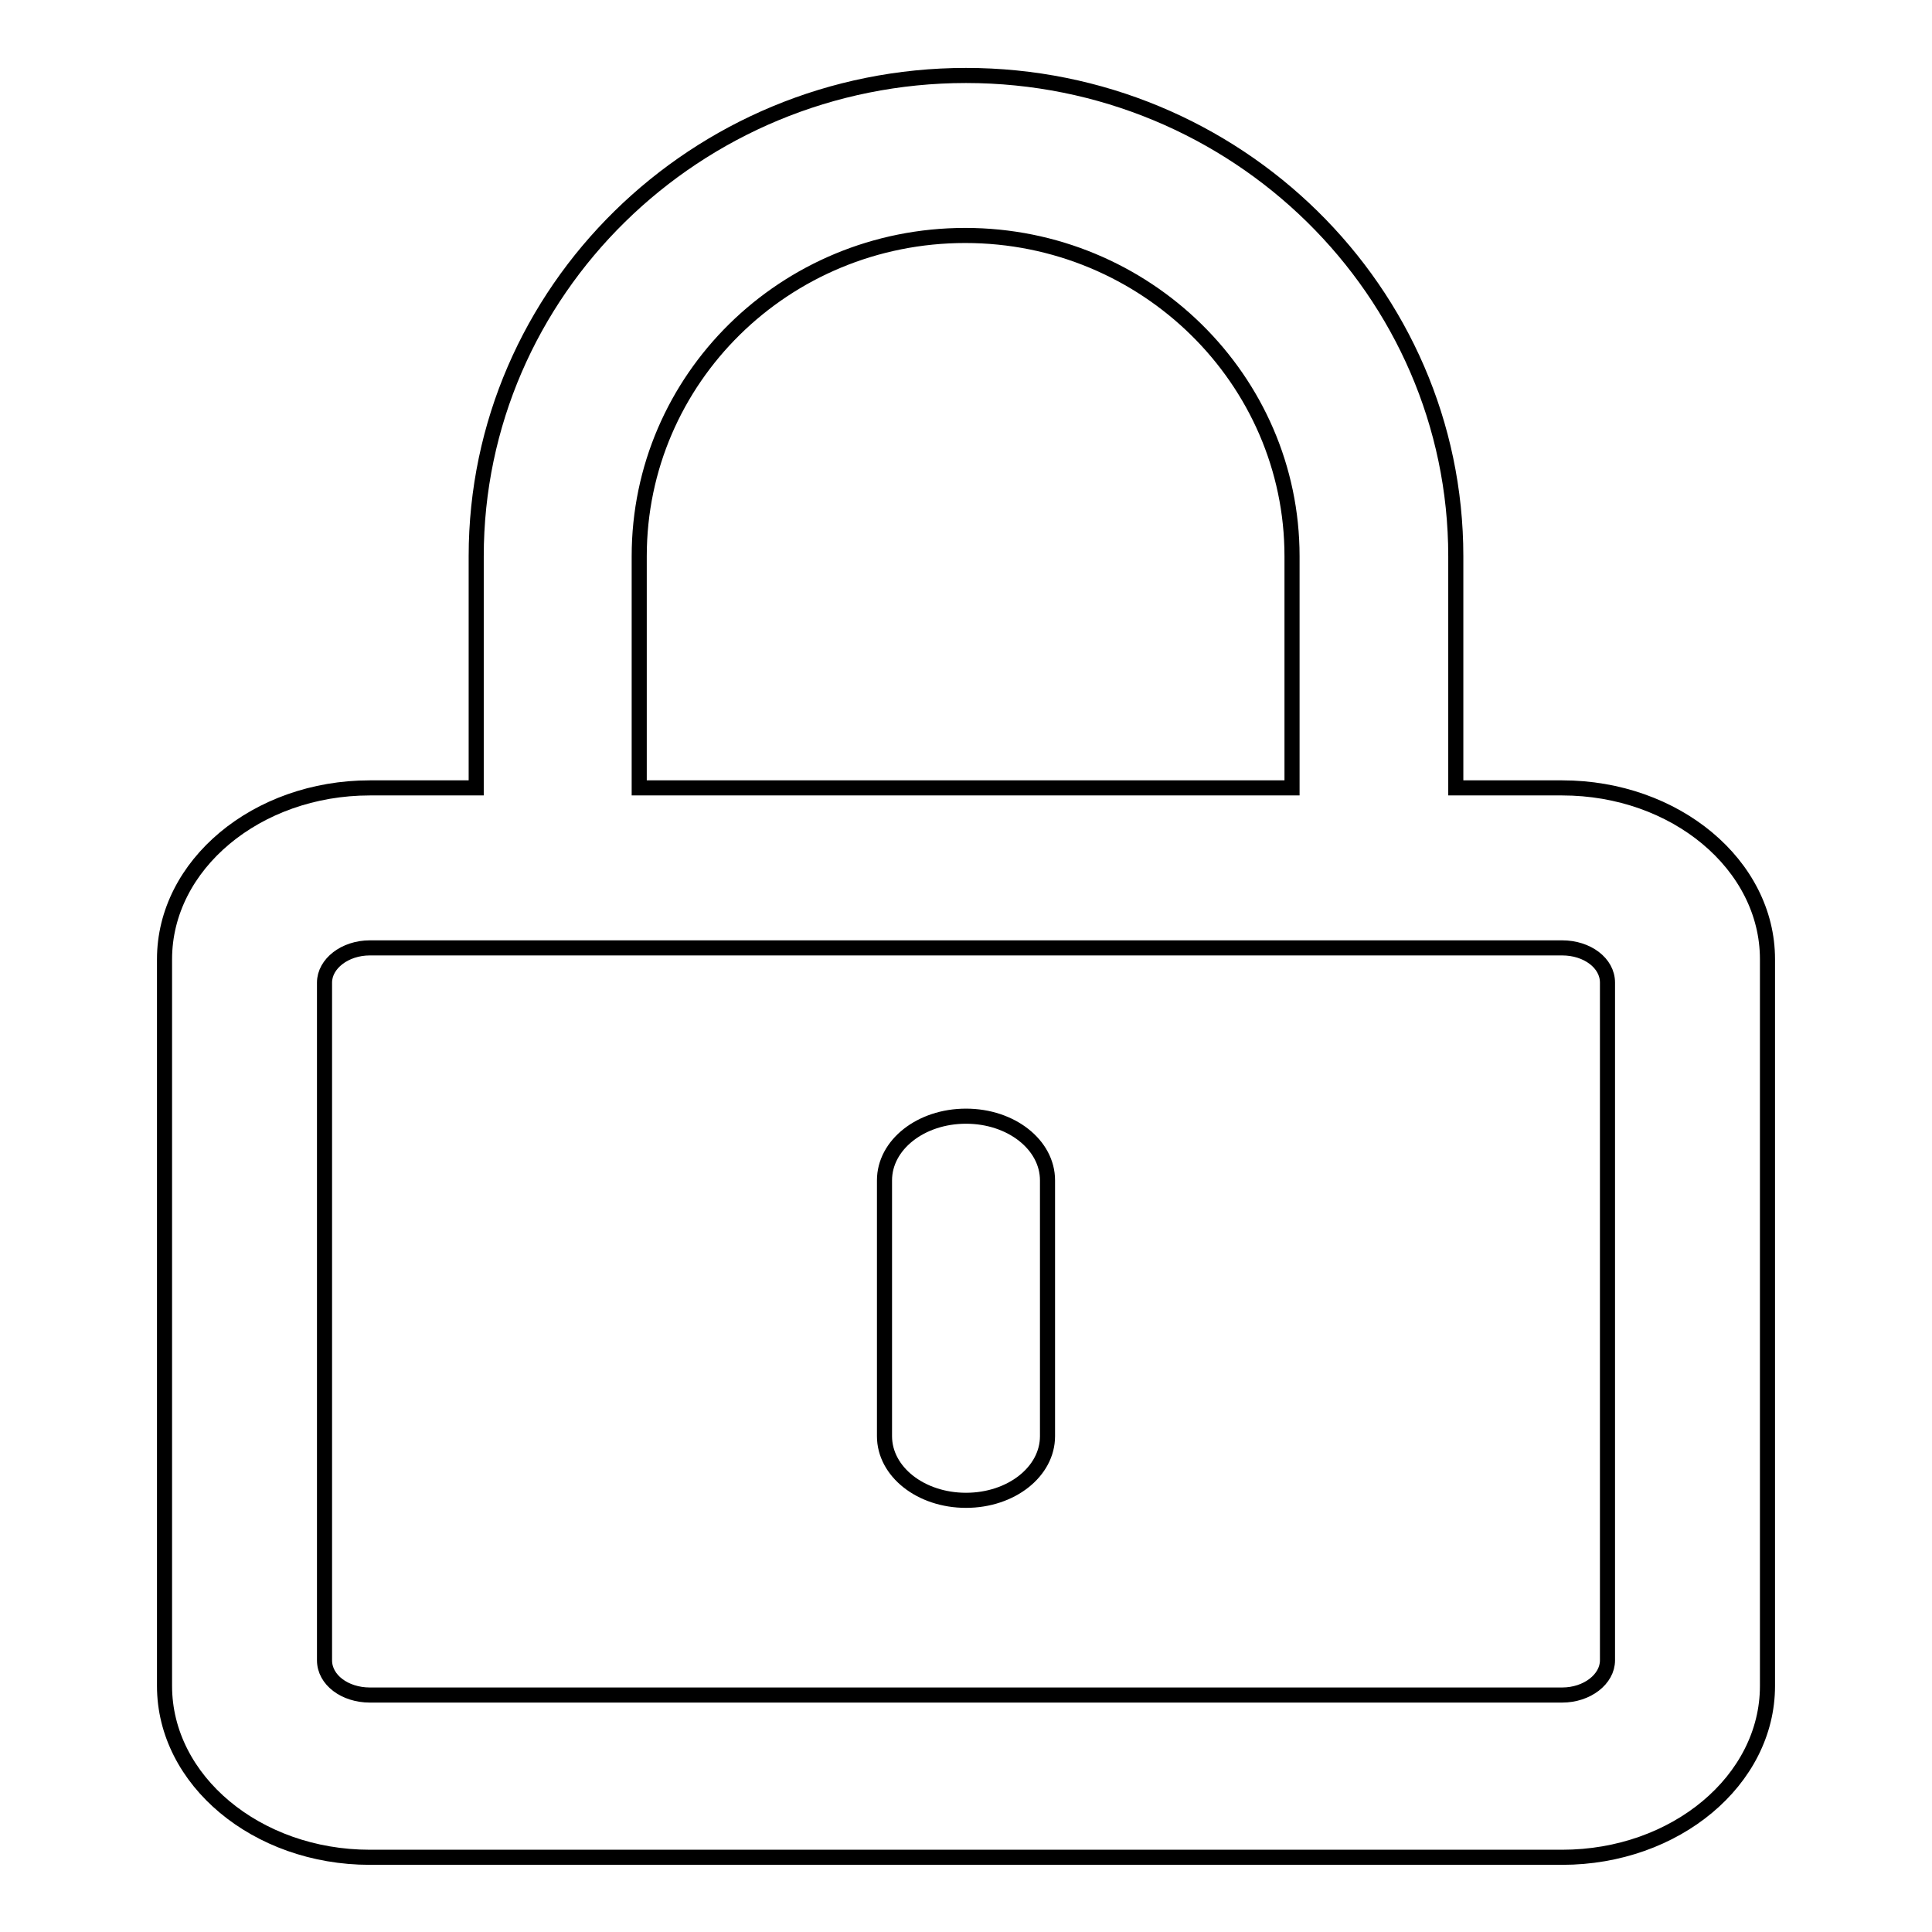 <?xml version="1.0" encoding="utf-8"?>
<!-- Svg Vector Icons : http://www.onlinewebfonts.com/icon -->
<!DOCTYPE svg PUBLIC "-//W3C//DTD SVG 1.1//EN" "http://www.w3.org/Graphics/SVG/1.1/DTD/svg11.dtd">
<svg version="1.1" xmlns="http://www.w3.org/2000/svg" xmlns:xlink="http://www.w3.org/1999/xlink" x="0px" y="0px" viewBox="0 0 256 256" enable-background="new 0 0 256 256" xml:space="preserve">
<g> <path stroke-width="2" fill-opacity="0" stroke="#000000"  d="M63.1,104.4V73.7C63.1,38.6,92.2,10,128,10c35.8,0,64.9,28.6,64.9,63.7v30.7H207c15,0,27.2,10.2,27.2,22.7 v96.3c0,12.5-12.2,22.7-27.2,22.7H49c-15,0-27.2-10.2-27.2-22.7v-96.3c0-12.5,12.2-22.7,27.2-22.7H63.1z M84.7,104.4h86.5V73.7 c0-23.4-19.4-42.5-43.3-42.5c-23.9,0-43.2,19-43.2,42.5V104.4z M49,125.6c-3.3,0-6,2.1-6,4.6v89.8c0,2.6,2.7,4.6,6,4.6h158 c3.3,0,6-2.1,6-4.6v-89.8c0-2.6-2.7-4.6-6-4.6H49z M128,198.8c-6,0-10.8-3.8-10.8-8.5v-33.9c0-4.7,4.8-8.5,10.8-8.5 c6,0,10.8,3.8,10.8,8.5v33.9C138.8,195,134,198.8,128,198.8z"/></g>
</svg>